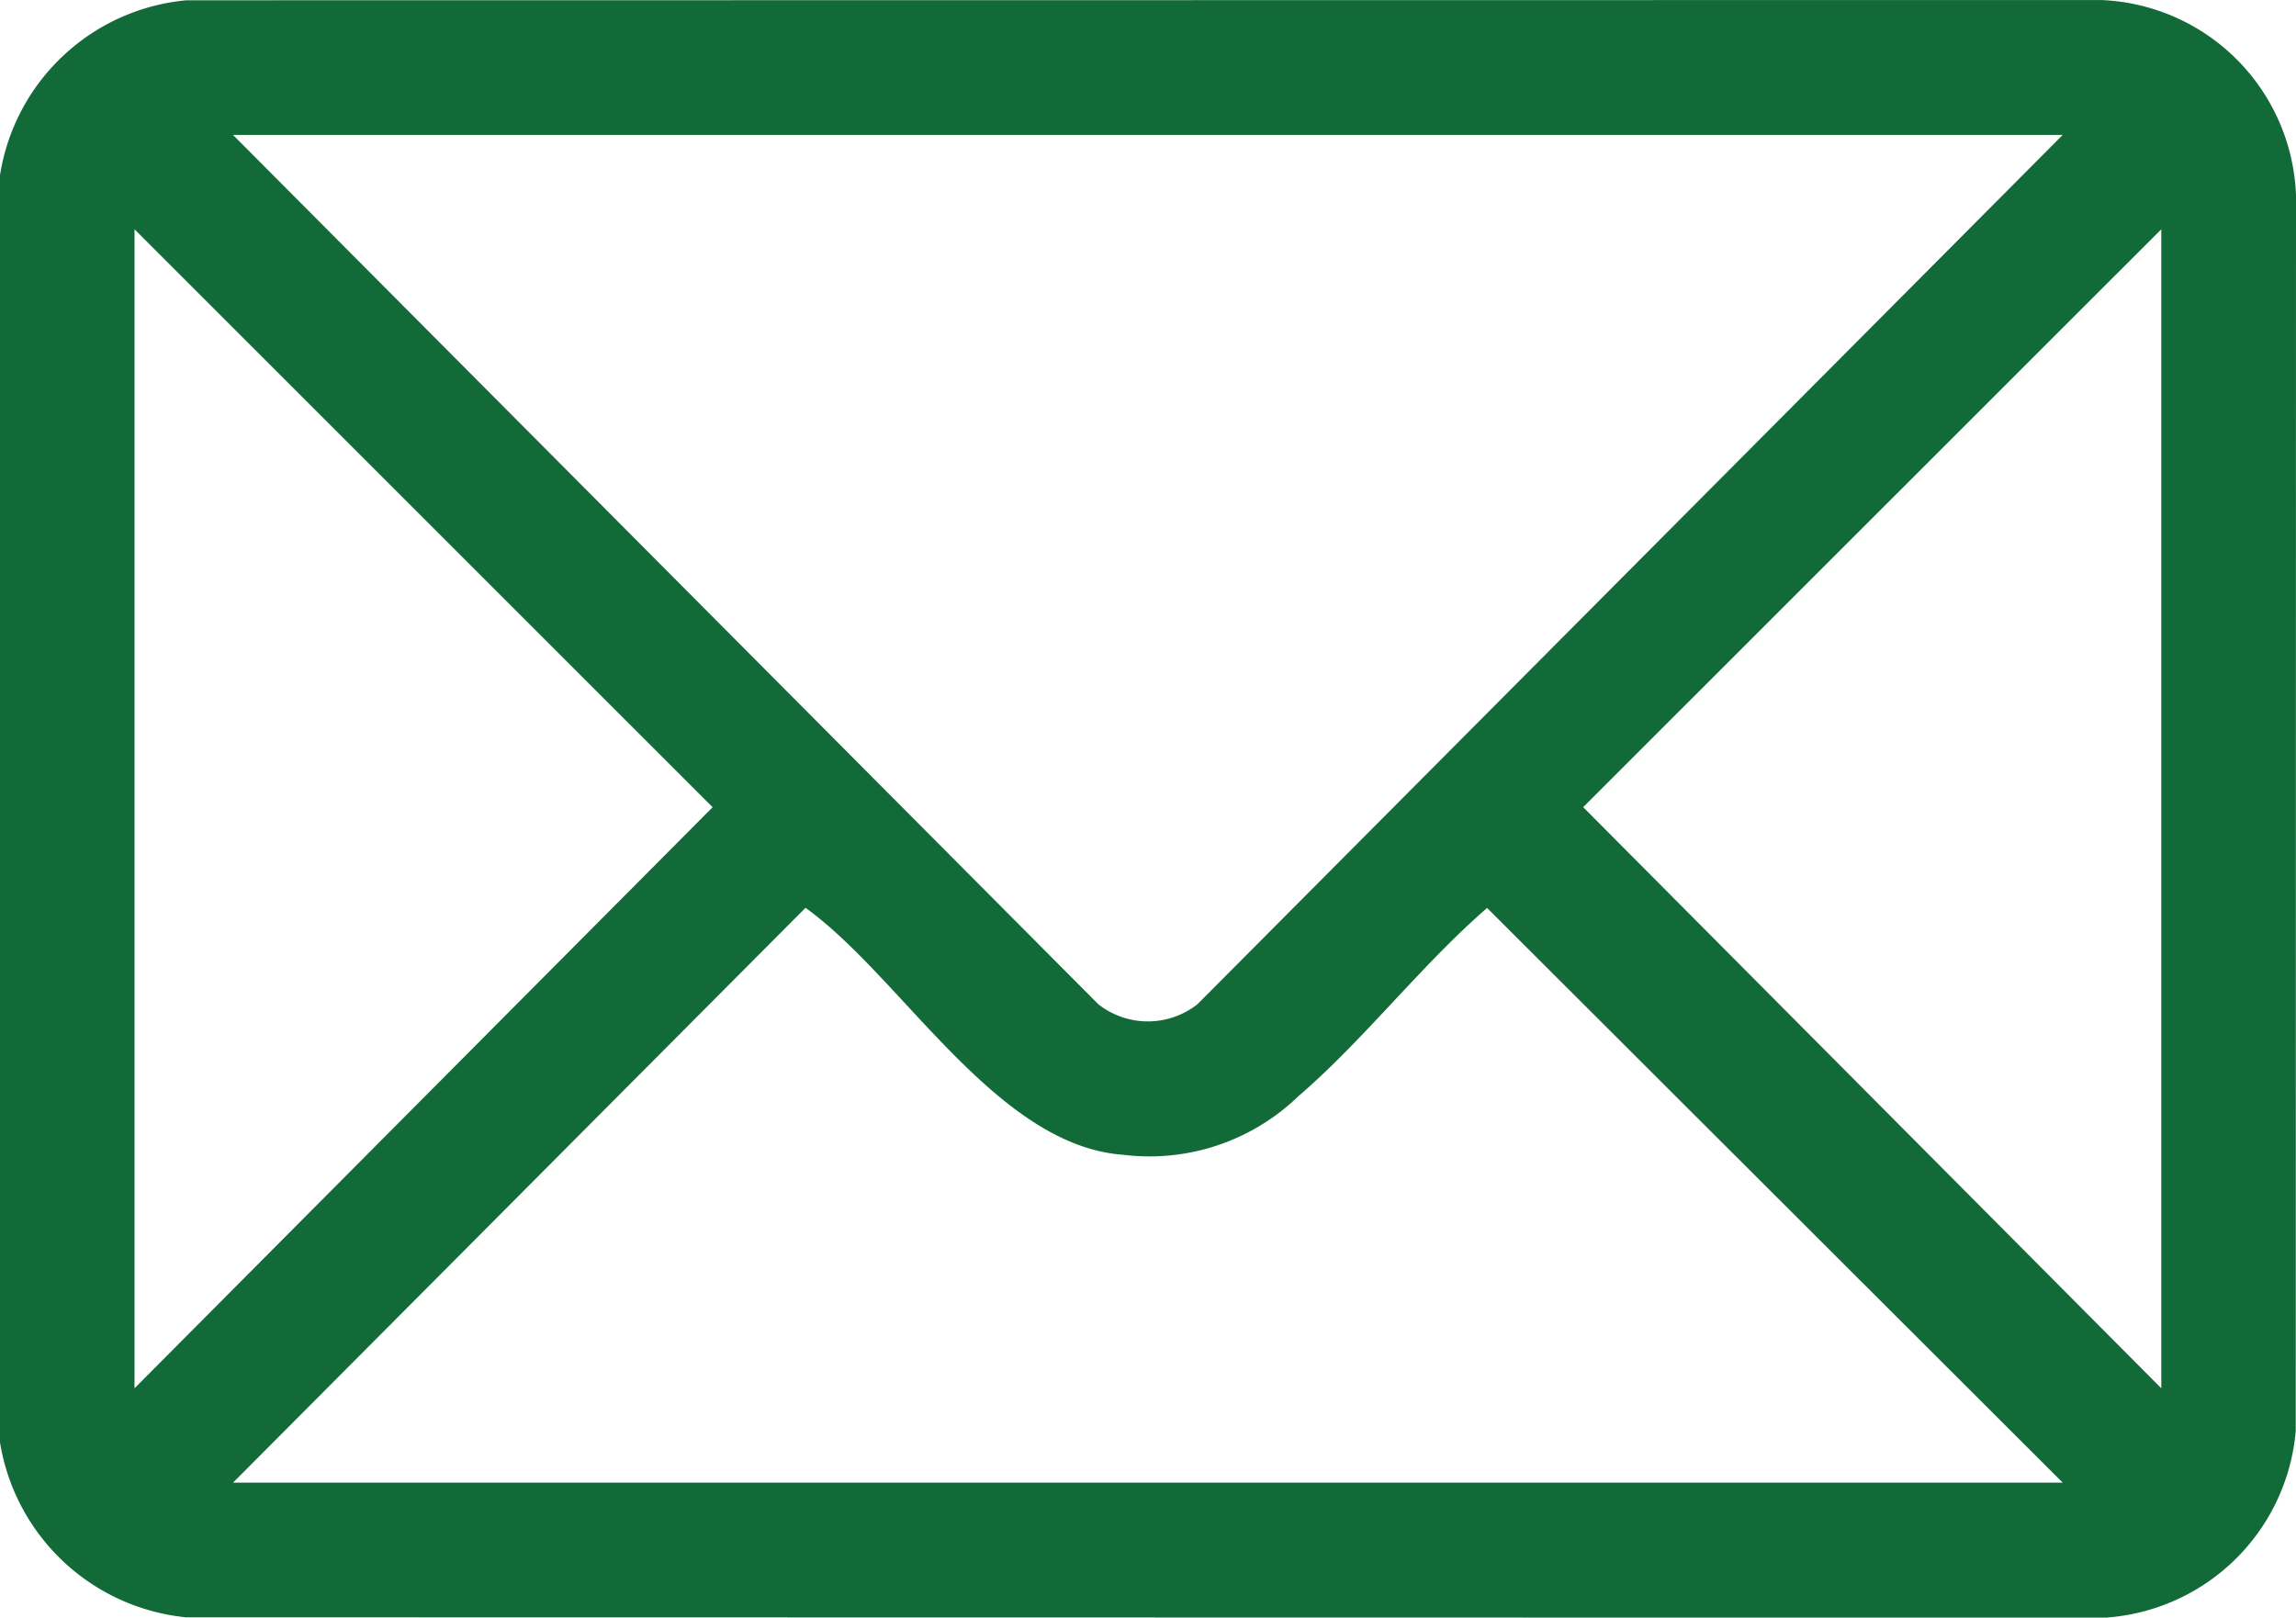 
<svg xmlns="http://www.w3.org/2000/svg" width="71.906" height="50.665" viewBox="0 0 71.906 50.665">
  <path id="Path_6296" data-name="Path 6296" d="M0,45.171V5.493A6.519,6.519,0,0,1,5.831.008L65.8,0A6.359,6.359,0,0,1,71.907,6.12l-.008,38.7a6.414,6.414,0,0,1-5.961,5.847L5.831,50.657A6.563,6.563,0,0,1,0,45.171M64.6,4.226H7.3L34.4,31.456a2.512,2.512,0,0,0,3.1,0ZM4.214,43.483l18.105-18.2L4.214,7.181Zm63.474,0V7.181l-18.105,18.1ZM64.6,46.438l-18.026-18c-2.062,1.788-3.865,4.14-5.914,5.9a6.71,6.71,0,0,1-5.487,1.831c-3.979-.292-6.933-5.573-9.945-7.735L7.3,46.438Z" transform="translate(-0.001 0.001)" fill="#126a38"/>
</svg>
